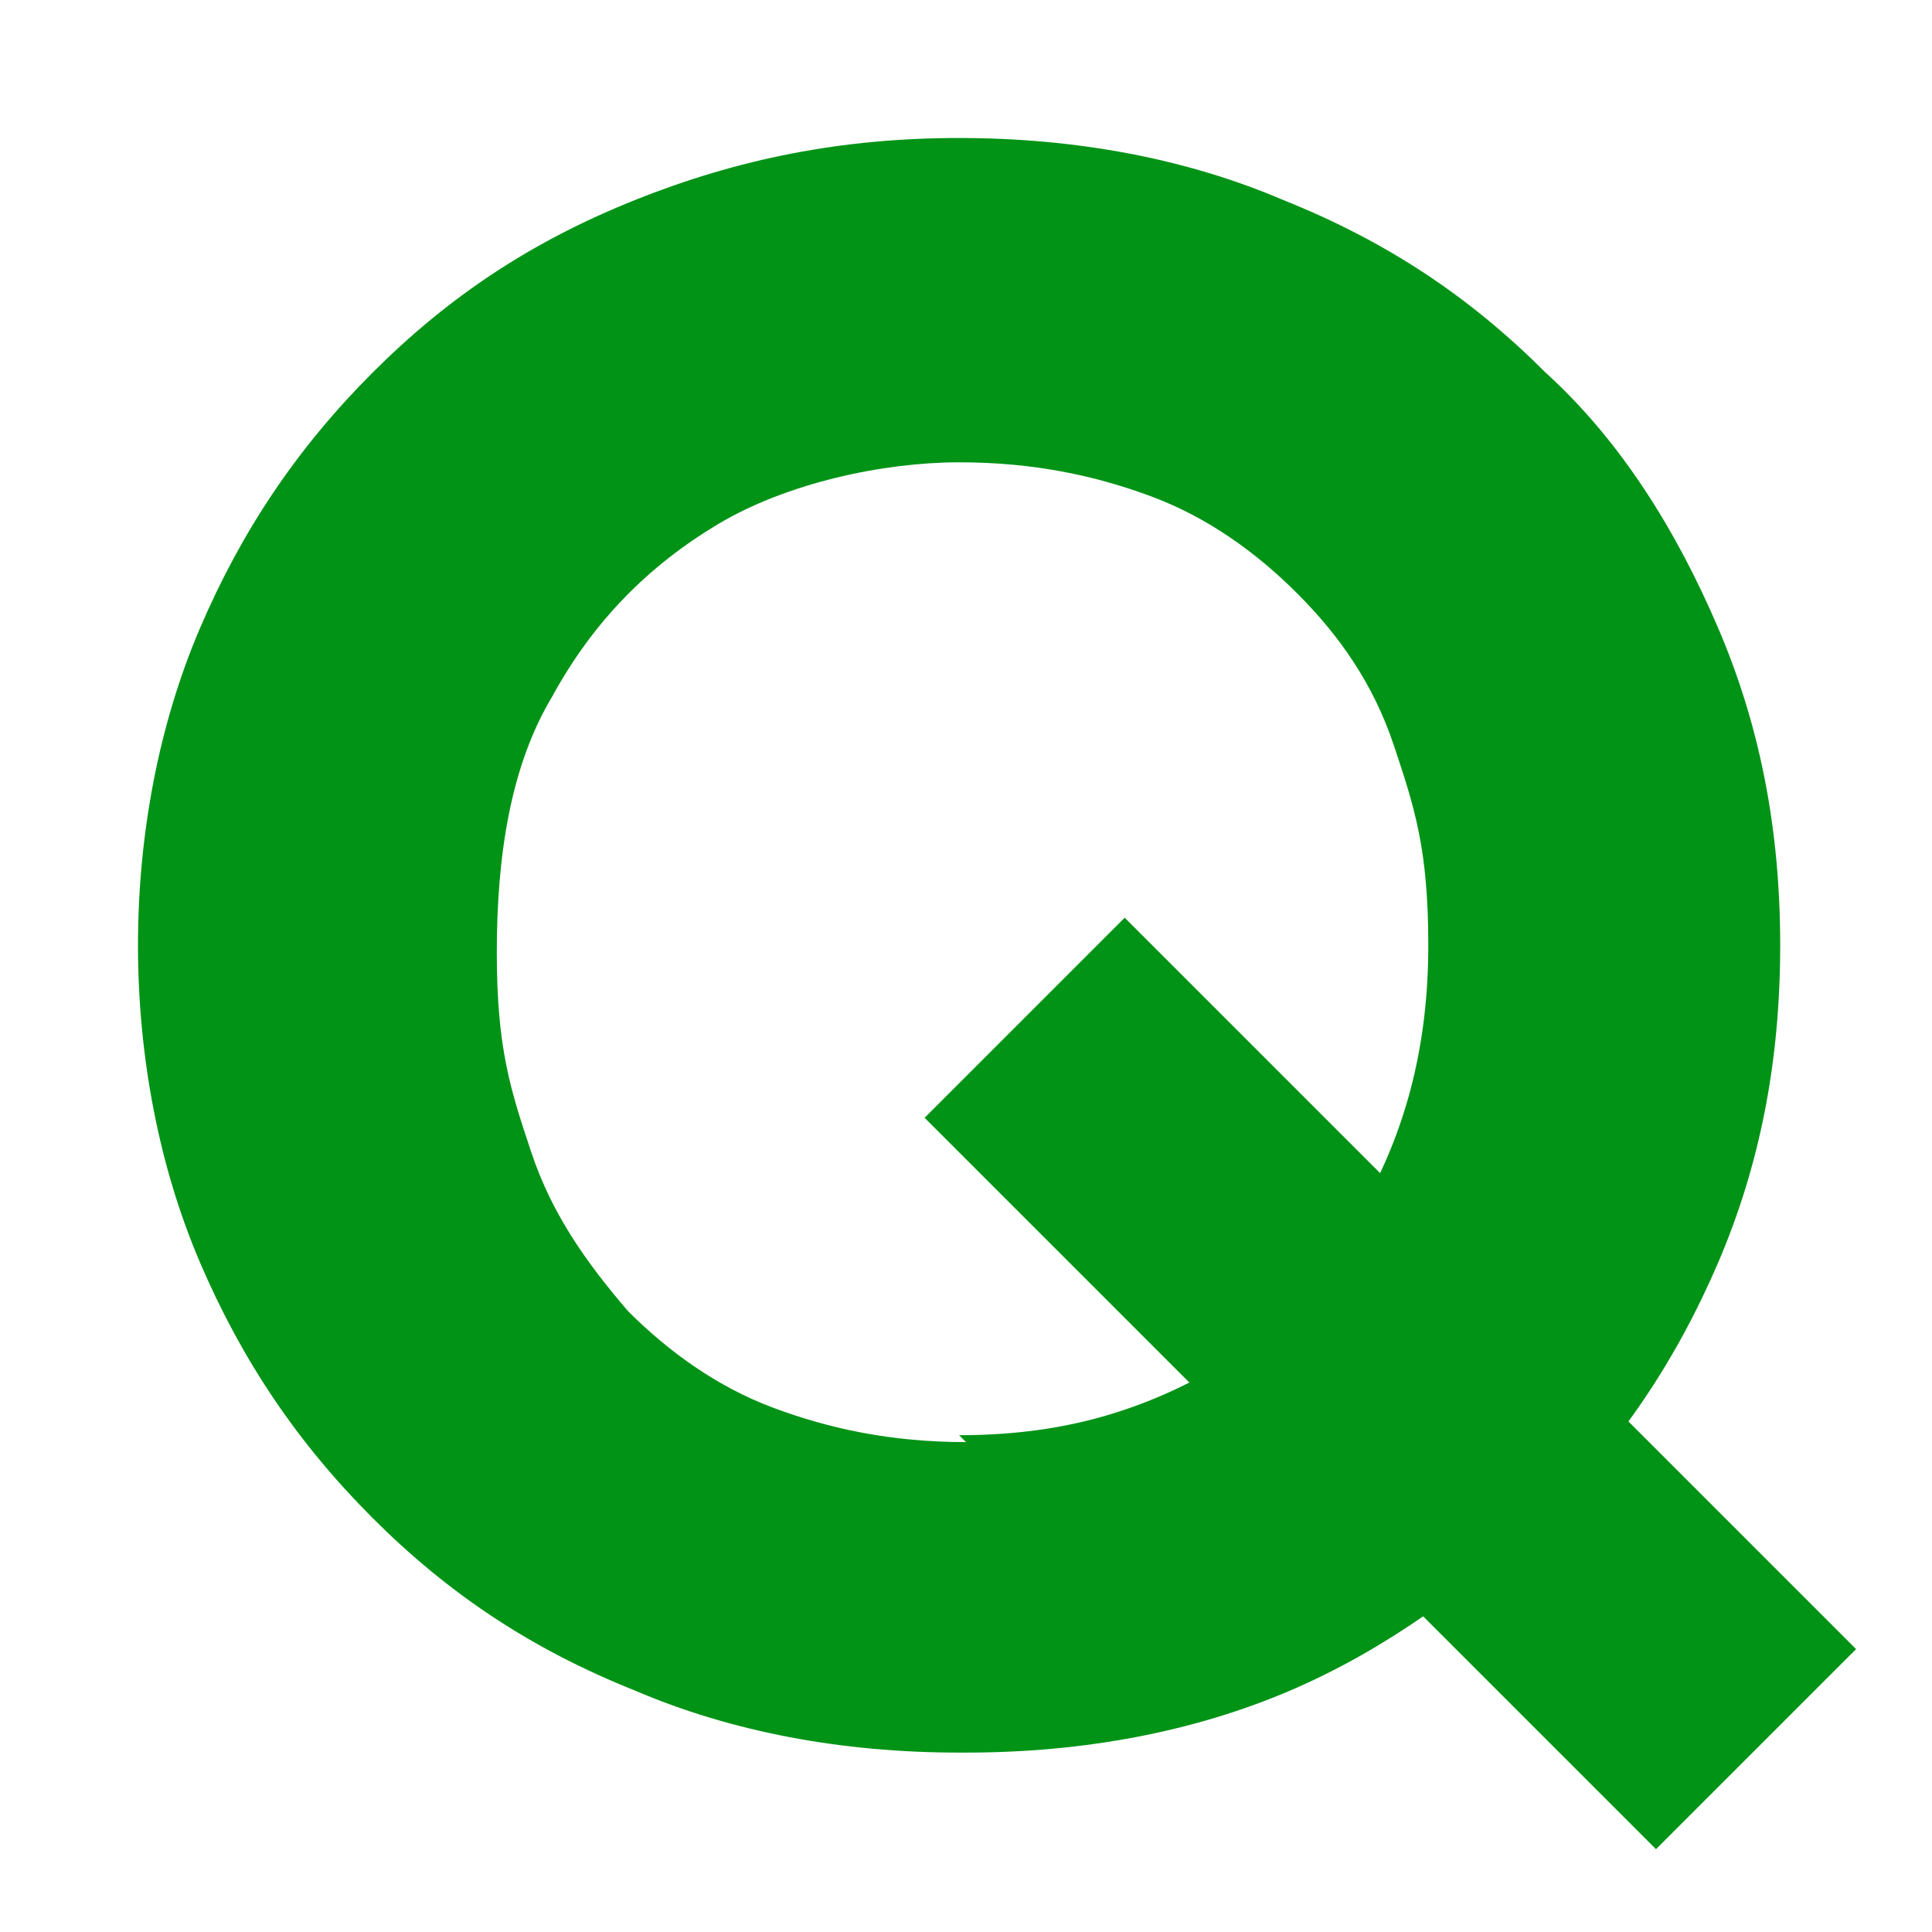 <?xml version="1.0" encoding="UTF-8"?>
<svg id="_レイヤー_1" data-name="レイヤー_1" xmlns="http://www.w3.org/2000/svg" version="1.1" viewBox="0 0 28 28">
  <!-- Generator: Adobe Illustrator 29.8.1, SVG Export Plug-In . SVG Version: 2.1.1 Build 2)  -->
  <defs>
    <style>
      .st0 {
        fill: #009316;
      }
    </style>
  </defs>
  <path class="st0" d="M13.9,25.4c-1.7,0-3.3-.3-4.7-.9-1.5-.6-2.7-1.4-3.8-2.5-1.1-1.1-1.9-2.3-2.5-3.7-.6-1.4-.9-3-.9-4.6s.3-3.2.9-4.6c.6-1.4,1.4-2.6,2.5-3.7,1.1-1.1,2.3-1.9,3.8-2.5,1.5-.6,3-.9,4.7-.9s3.3.3,4.7.9c1.5.6,2.7,1.4,3.8,2.5,1.1,1,1.9,2.3,2.5,3.7.6,1.4.9,2.9.9,4.6s-.3,3.2-.9,4.6c-.6,1.4-1.4,2.6-2.5,3.7-1.1,1-2.3,1.9-3.7,2.5-1.4.6-3,.9-4.7.9ZM24,26.8l-10.6-10.6,2.9-2.9,10.6,10.6-2.9,2.9ZM13.9,20.8c1.4,0,2.5-.3,3.6-.9,1-.6,1.8-1.4,2.3-2.5.6-1.1.9-2.3.9-3.7s-.2-2-.5-2.9c-.3-.9-.8-1.6-1.4-2.2-.6-.6-1.3-1.1-2.1-1.4-.8-.3-1.7-.5-2.8-.5s-2.5.3-3.5.9c-1,.6-1.8,1.4-2.4,2.5-.6,1-.8,2.3-.8,3.7s.2,2,.5,2.9c.3.9.8,1.6,1.4,2.3.6.6,1.3,1.1,2.1,1.4.8.3,1.7.5,2.8.5Z"/>
</svg>